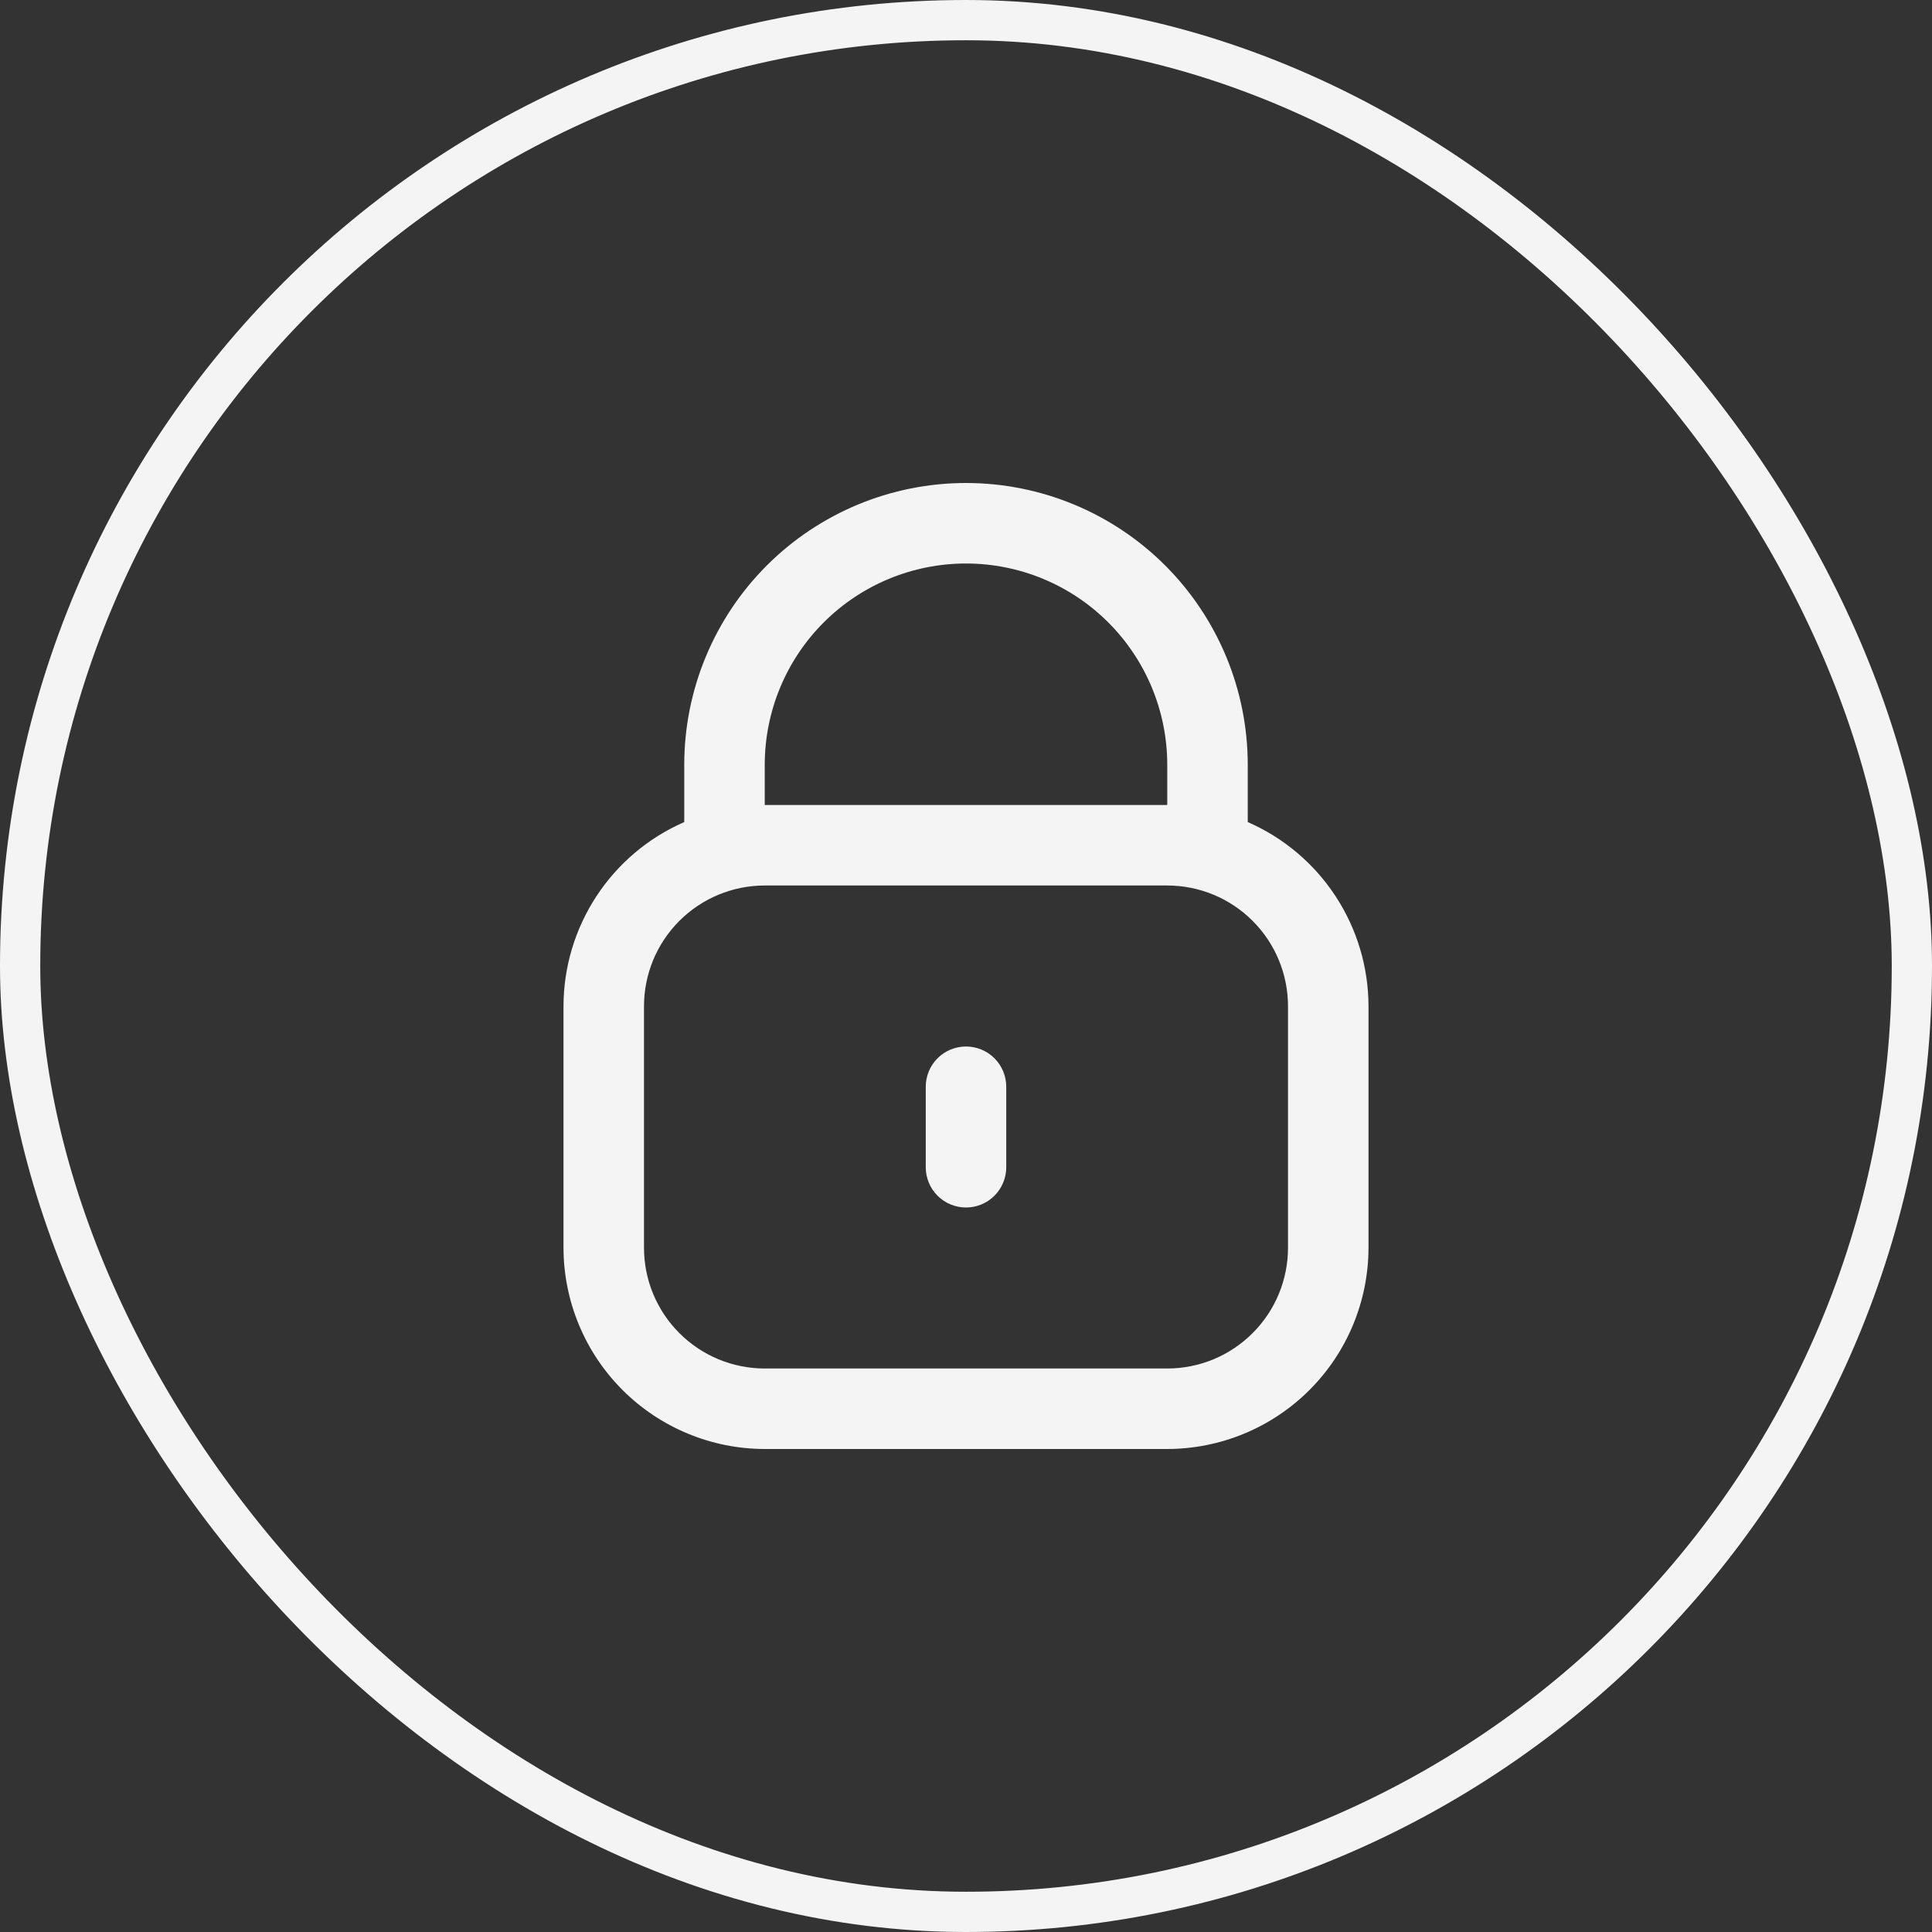 <svg width="48" height="48" viewBox="0 0 48 48" fill="none" xmlns="http://www.w3.org/2000/svg">
<rect x="0" y="0" width="48" height="48" fill="#333333" stroke="none"/>
<rect x="0.5" y="0.5" width="47" height="47" rx="23.5" stroke="#F4F4F4"/>
<g clip-path="url(#clip0_661_1222)">
<path d="M31 20.424V19C31 17.143 30.262 15.363 28.95 14.05C27.637 12.738 25.857 12 24 12C22.143 12 20.363 12.738 19.05 14.05C17.738 15.363 17 17.143 17 19V20.424C16.109 20.813 15.351 21.453 14.819 22.265C14.286 23.078 14.001 24.028 14 25V31C14.002 32.326 14.529 33.596 15.466 34.534C16.404 35.471 17.674 35.998 19 36H29C30.326 35.998 31.596 35.471 32.534 34.534C33.471 33.596 33.998 32.326 34 31V25C33.999 24.028 33.714 23.078 33.181 22.265C32.649 21.453 31.891 20.813 31 20.424ZM19 19C19 17.674 19.527 16.402 20.465 15.464C21.402 14.527 22.674 14 24 14C25.326 14 26.598 14.527 27.535 15.464C28.473 16.402 29 17.674 29 19V20H19V19ZM32 31C32 31.796 31.684 32.559 31.121 33.121C30.559 33.684 29.796 34 29 34H19C18.204 34 17.441 33.684 16.879 33.121C16.316 32.559 16 31.796 16 31V25C16 24.204 16.316 23.441 16.879 22.879C17.441 22.316 18.204 22 19 22H29C29.796 22 30.559 22.316 31.121 22.879C31.684 23.441 32 24.204 32 25V31Z" fill="#F4F4F4"/>
<path d="M24 26C23.735 26 23.48 26.105 23.293 26.293C23.105 26.48 23 26.735 23 27V29C23 29.265 23.105 29.52 23.293 29.707C23.48 29.895 23.735 30 24 30C24.265 30 24.52 29.895 24.707 29.707C24.895 29.52 25 29.265 25 29V27C25 26.735 24.895 26.48 24.707 26.293C24.52 26.105 24.265 26 24 26Z" fill="#F4F4F4"/>
</g>
<defs>
<clipPath id="clip0_661_1222">
<rect width="24" height="24" fill="white" transform="translate(12 12)"/>
</clipPath>
</defs>
</svg>
